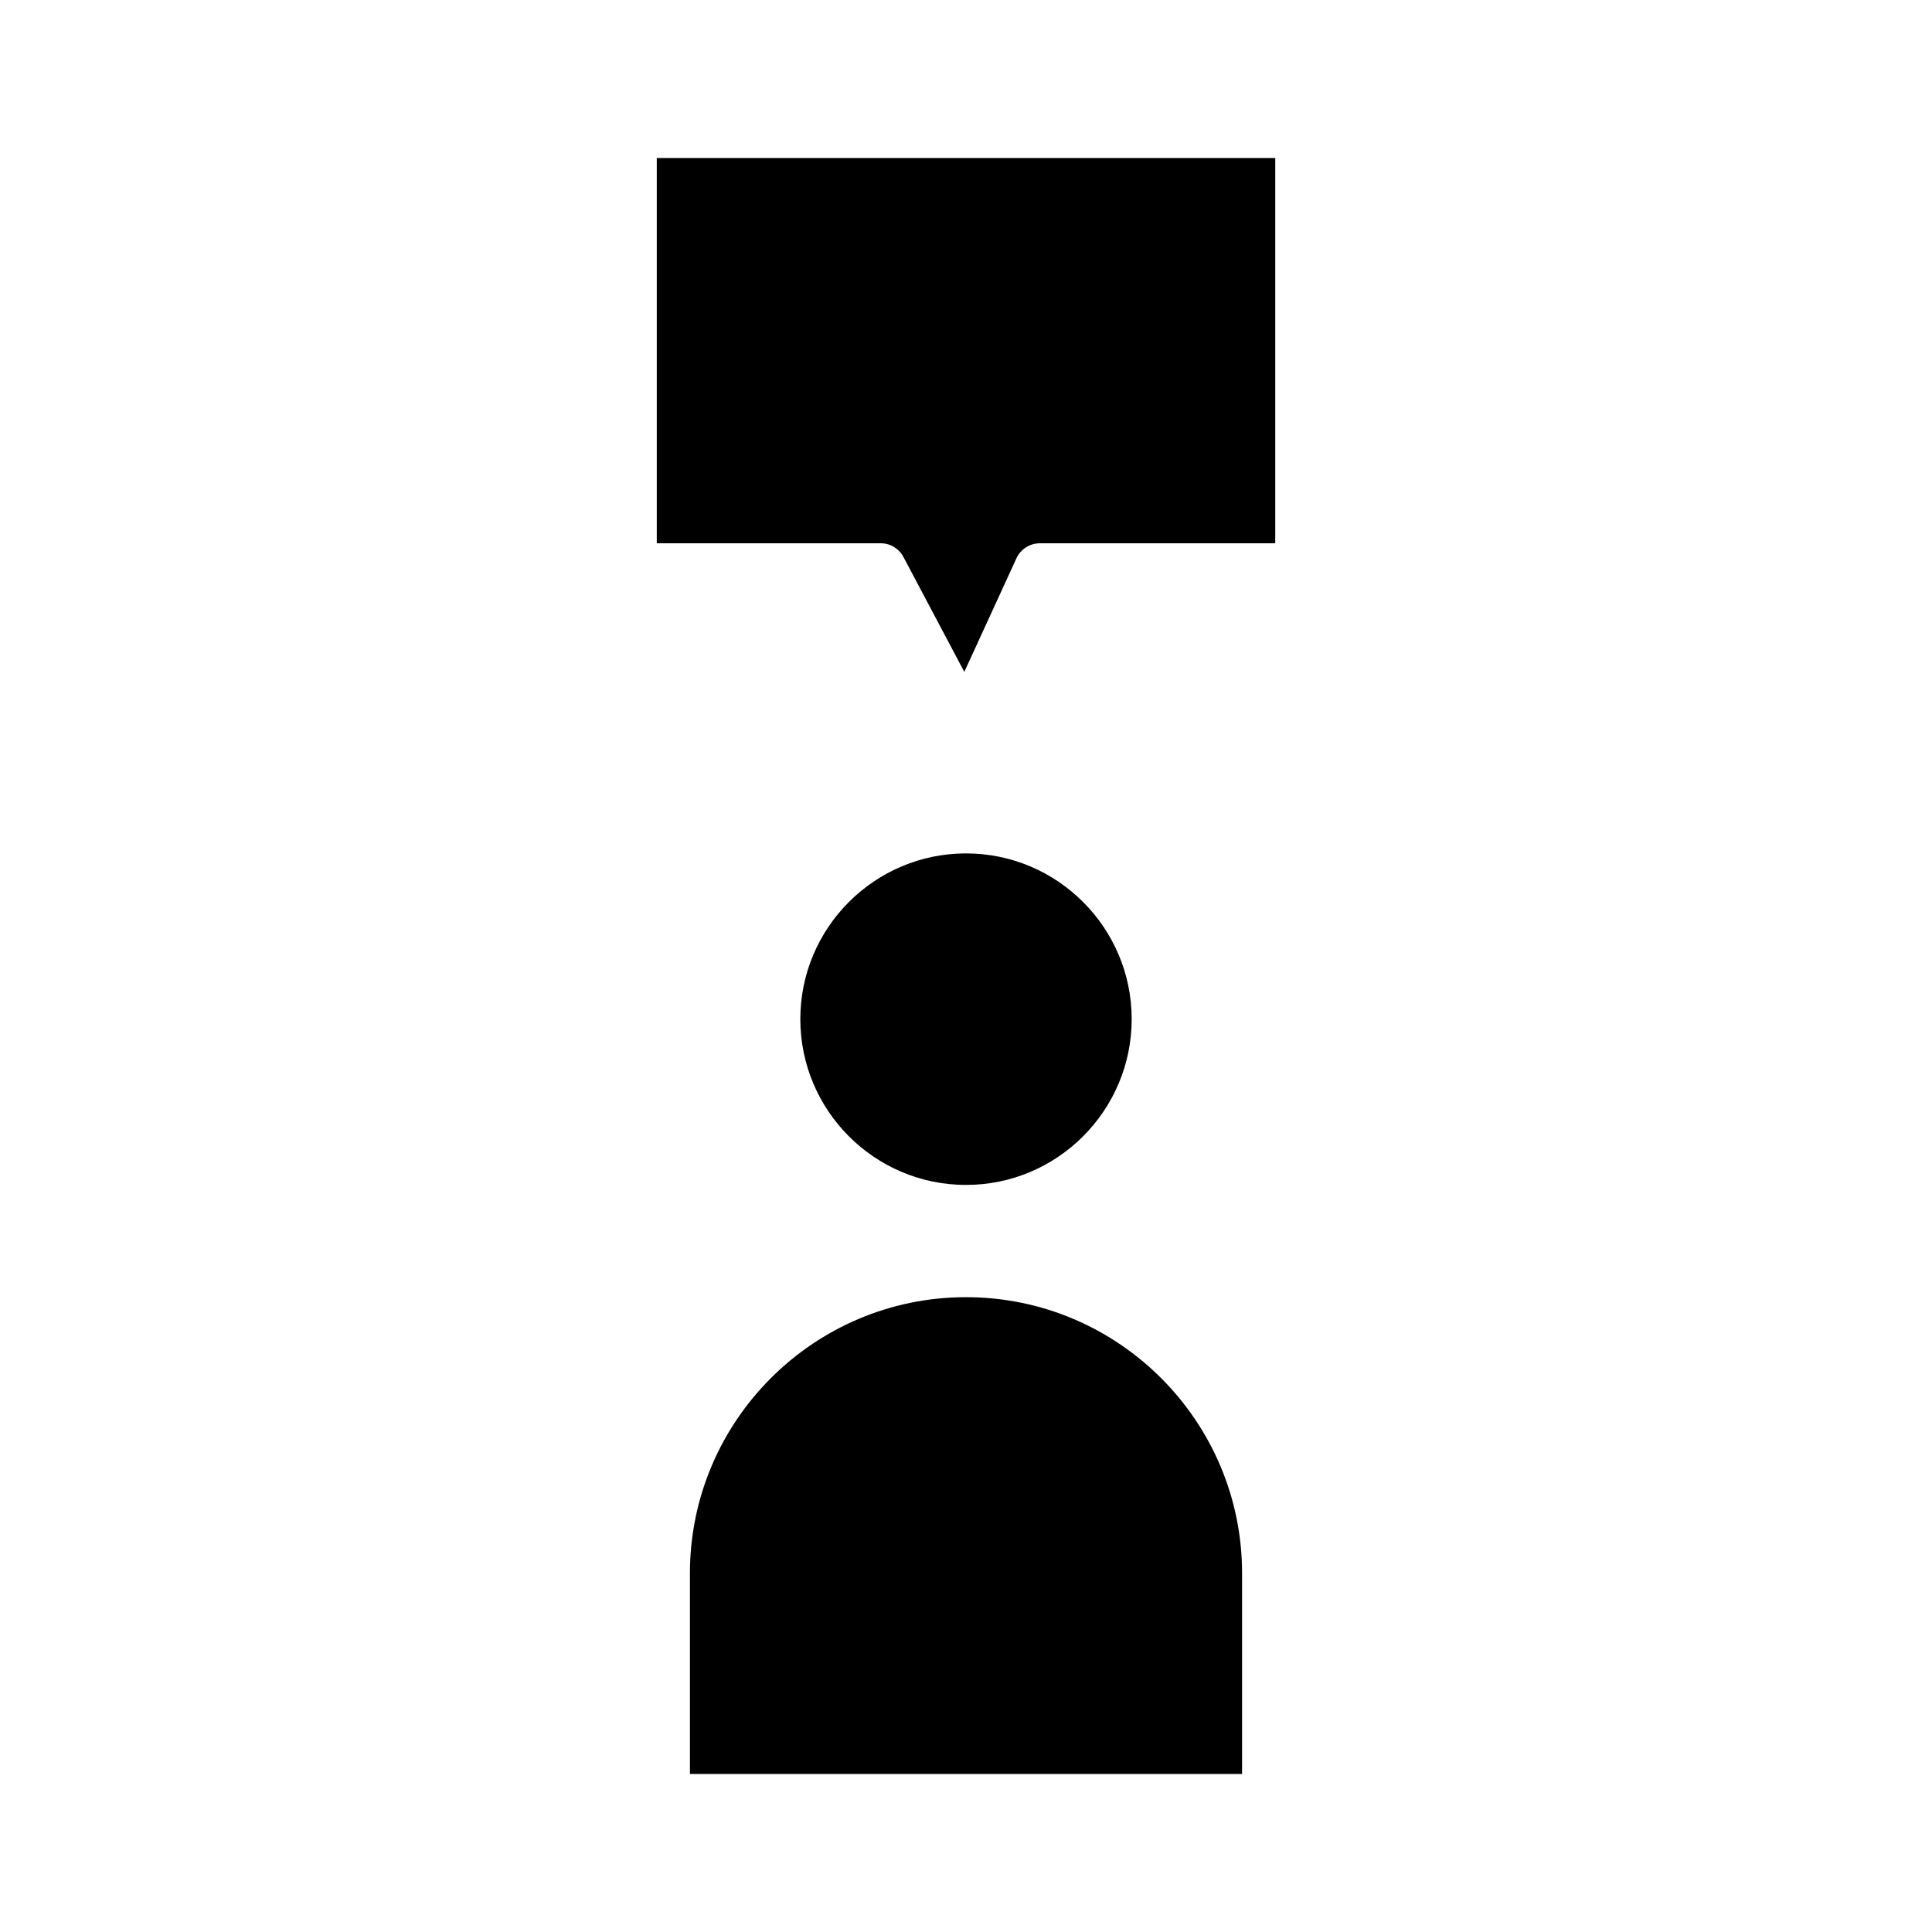 <?xml version="1.0" encoding="UTF-8"?>
<!-- Uploaded to: ICON Repo, www.iconrepo.com, Generator: ICON Repo Mixer Tools -->
<svg fill="#000000" width="800px" height="800px" version="1.1" viewBox="144 144 512 512" xmlns="http://www.w3.org/2000/svg">
 <path d="m473.16 560.93v53.191h-146.32v-53.191c0-40.344 32.816-73.164 73.164-73.164 40.344 0 73.16 32.82 73.16 73.164zm-73.16-190.77c-24.207 0-43.906 19.699-43.906 43.906 0 24.254 19.699 43.953 43.906 43.953s43.906-19.699 43.906-43.953c0-24.207-19.699-43.906-43.906-43.906zm-81.949-184.28v102.1h59.414c2.481 0 4.777 1.395 5.949 3.606l16.137 30.469 13.84-30.156c1.129-2.387 3.516-3.918 6.176-3.918h62.387v-102.1z"/>
</svg>